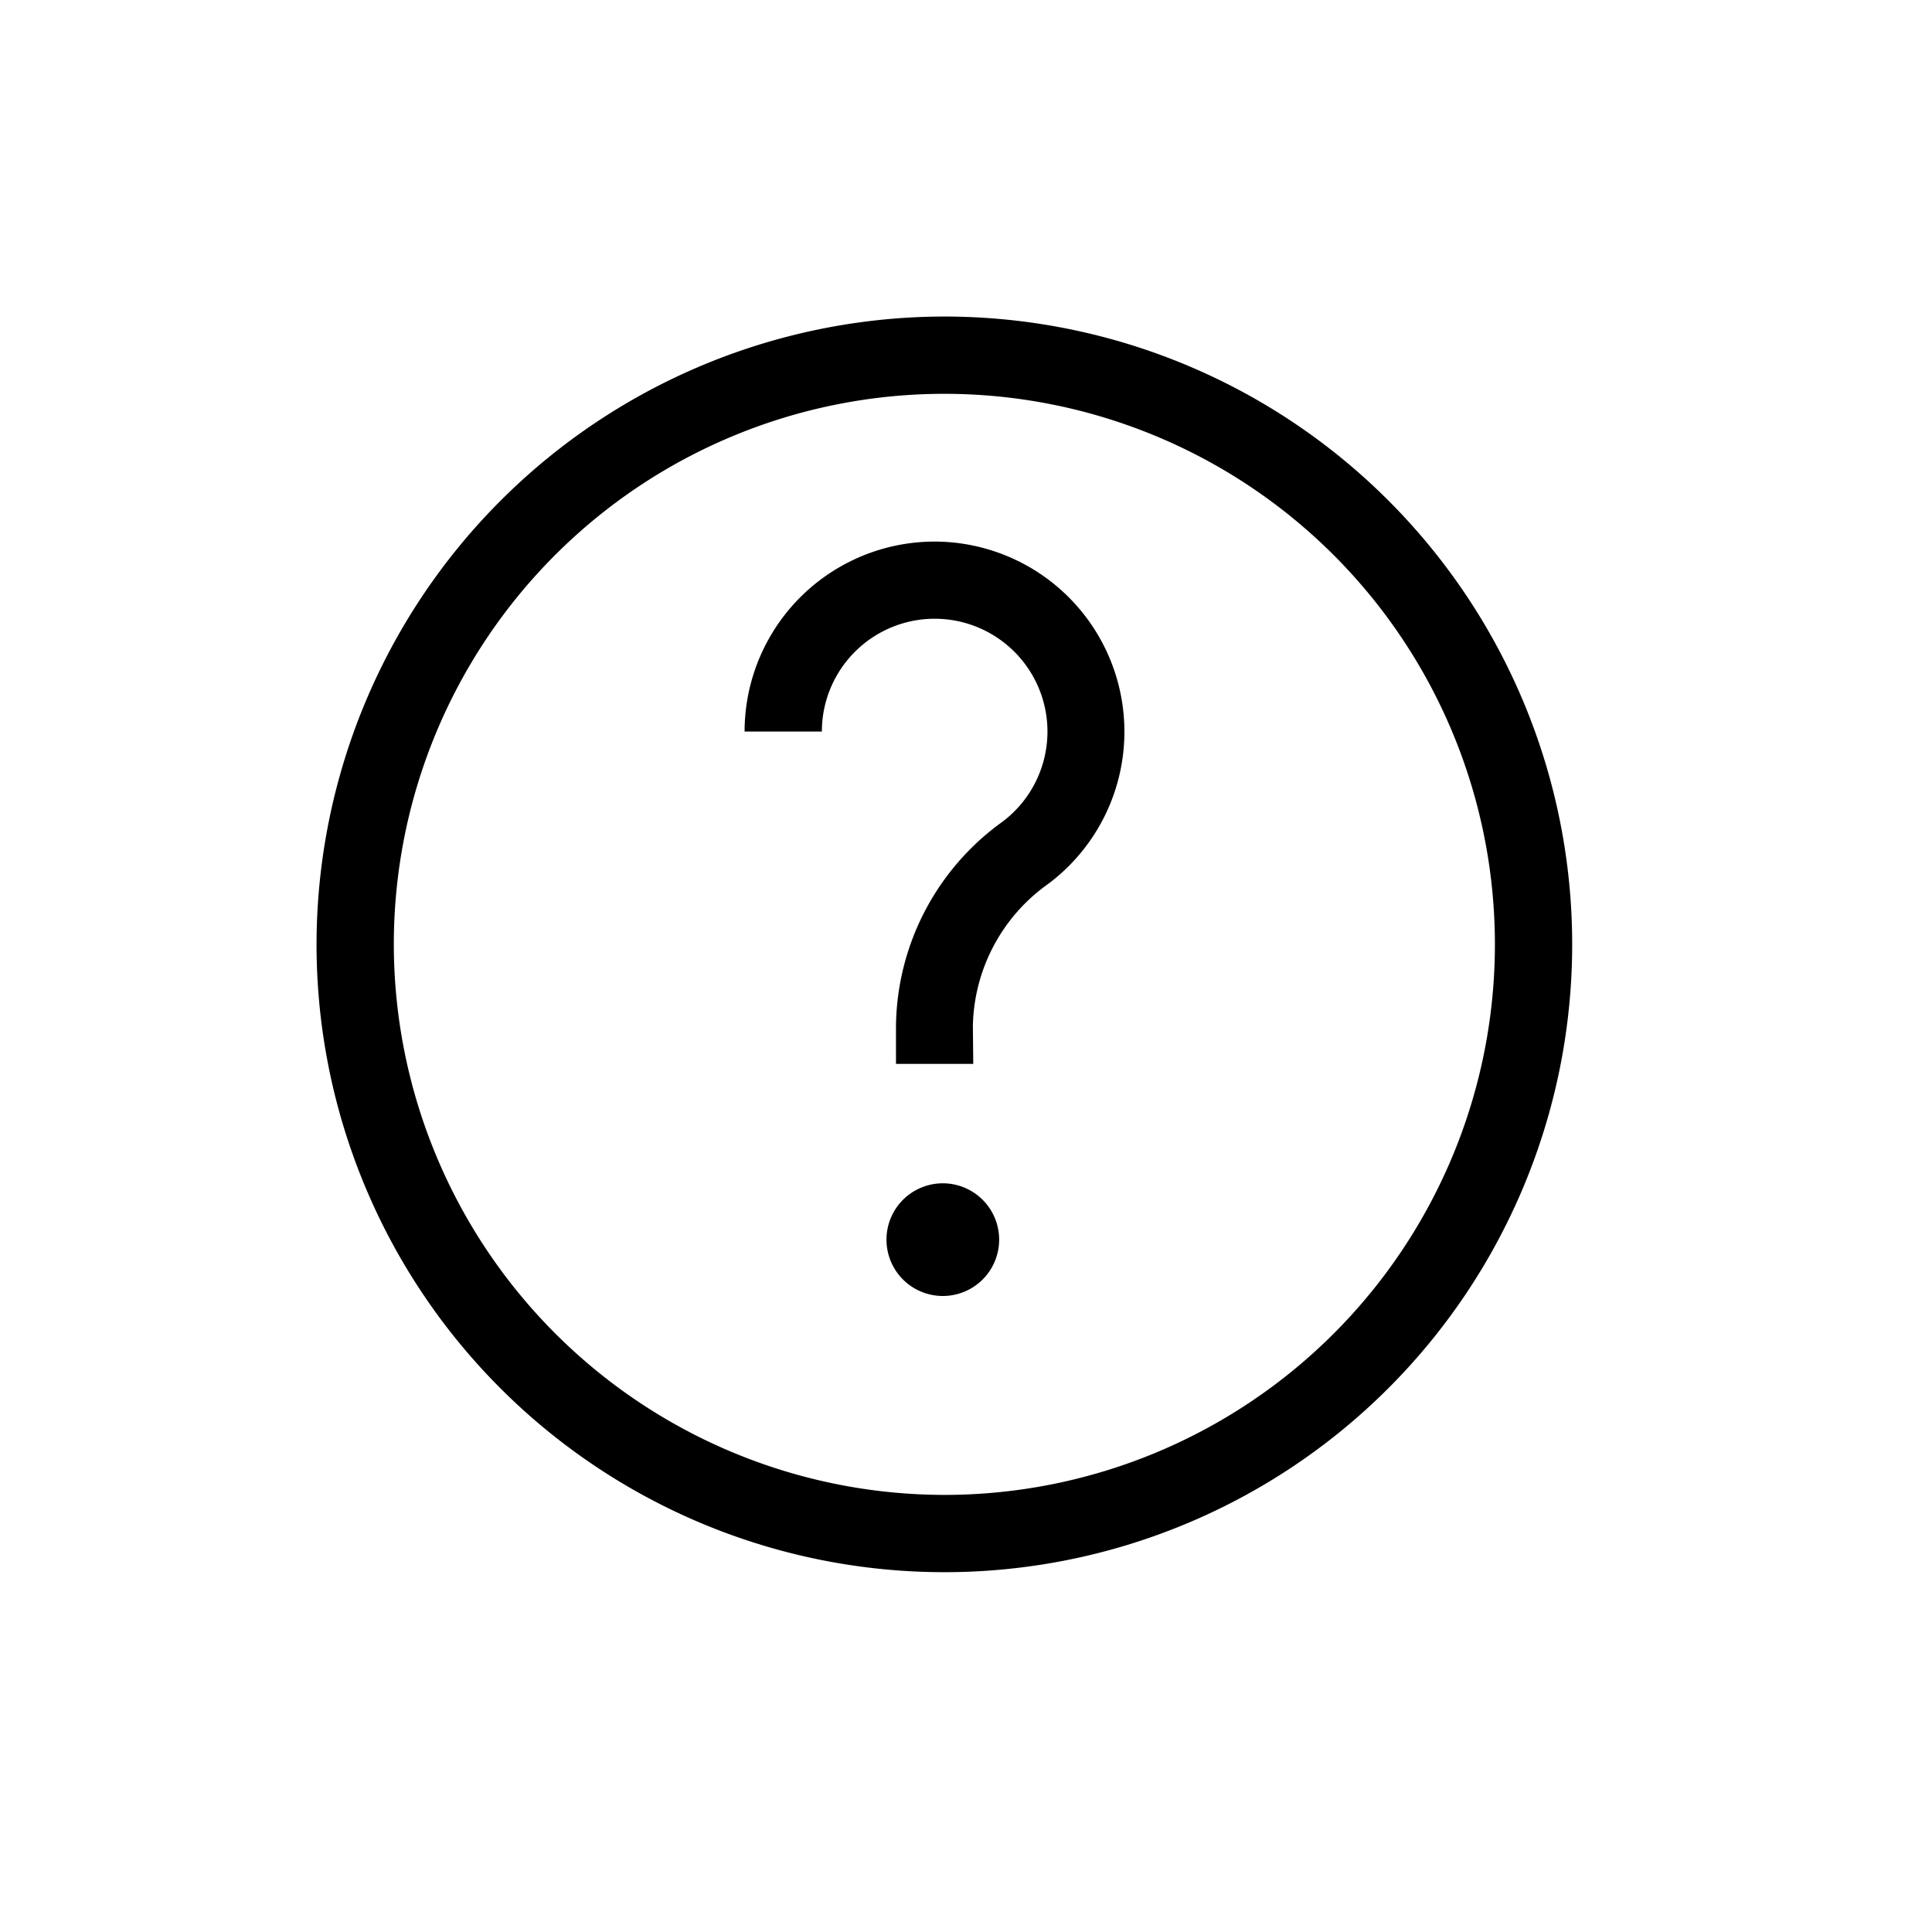 <svg xmlns="http://www.w3.org/2000/svg" xmlns:xlink="http://www.w3.org/1999/xlink" width="25" height="25" viewBox="0 0 25 25"><defs><clipPath id="a"><rect width="18.439" height="18.439" fill="none"/></clipPath></defs><g transform="translate(-556 -359)"><rect width="25" height="25" transform="translate(556 359)" fill="#fff"/><g transform="translate(559 362)" clip-path="url(#a)"><path d="M8.624.5A8.124,8.124,0,1,1,.5,8.624,8.133,8.133,0,0,1,8.624.5Zm0,15.248A7.124,7.124,0,1,0,1.5,8.624,7.132,7.132,0,0,0,8.624,15.748Z" transform="translate(0.596 0.596)"/><path d="M41.554,62.443a.729.729,0,1,1-.729-.729.729.729,0,0,1,.729.729" transform="translate(-31.625 -49.402)"/><path d="M34.631,23.65h-1v-.494a3.3,3.3,0,0,1,1.374-2.637,1.46,1.46,0,0,0-.833-2.629,1.46,1.46,0,0,0-1.5,1.459h-1A2.46,2.46,0,0,1,34.2,16.892a2.46,2.46,0,0,1,1.4,4.429,2.307,2.307,0,0,0-.974,1.836Z" transform="translate(-25.037 -12.883)"/></g></g></svg>
